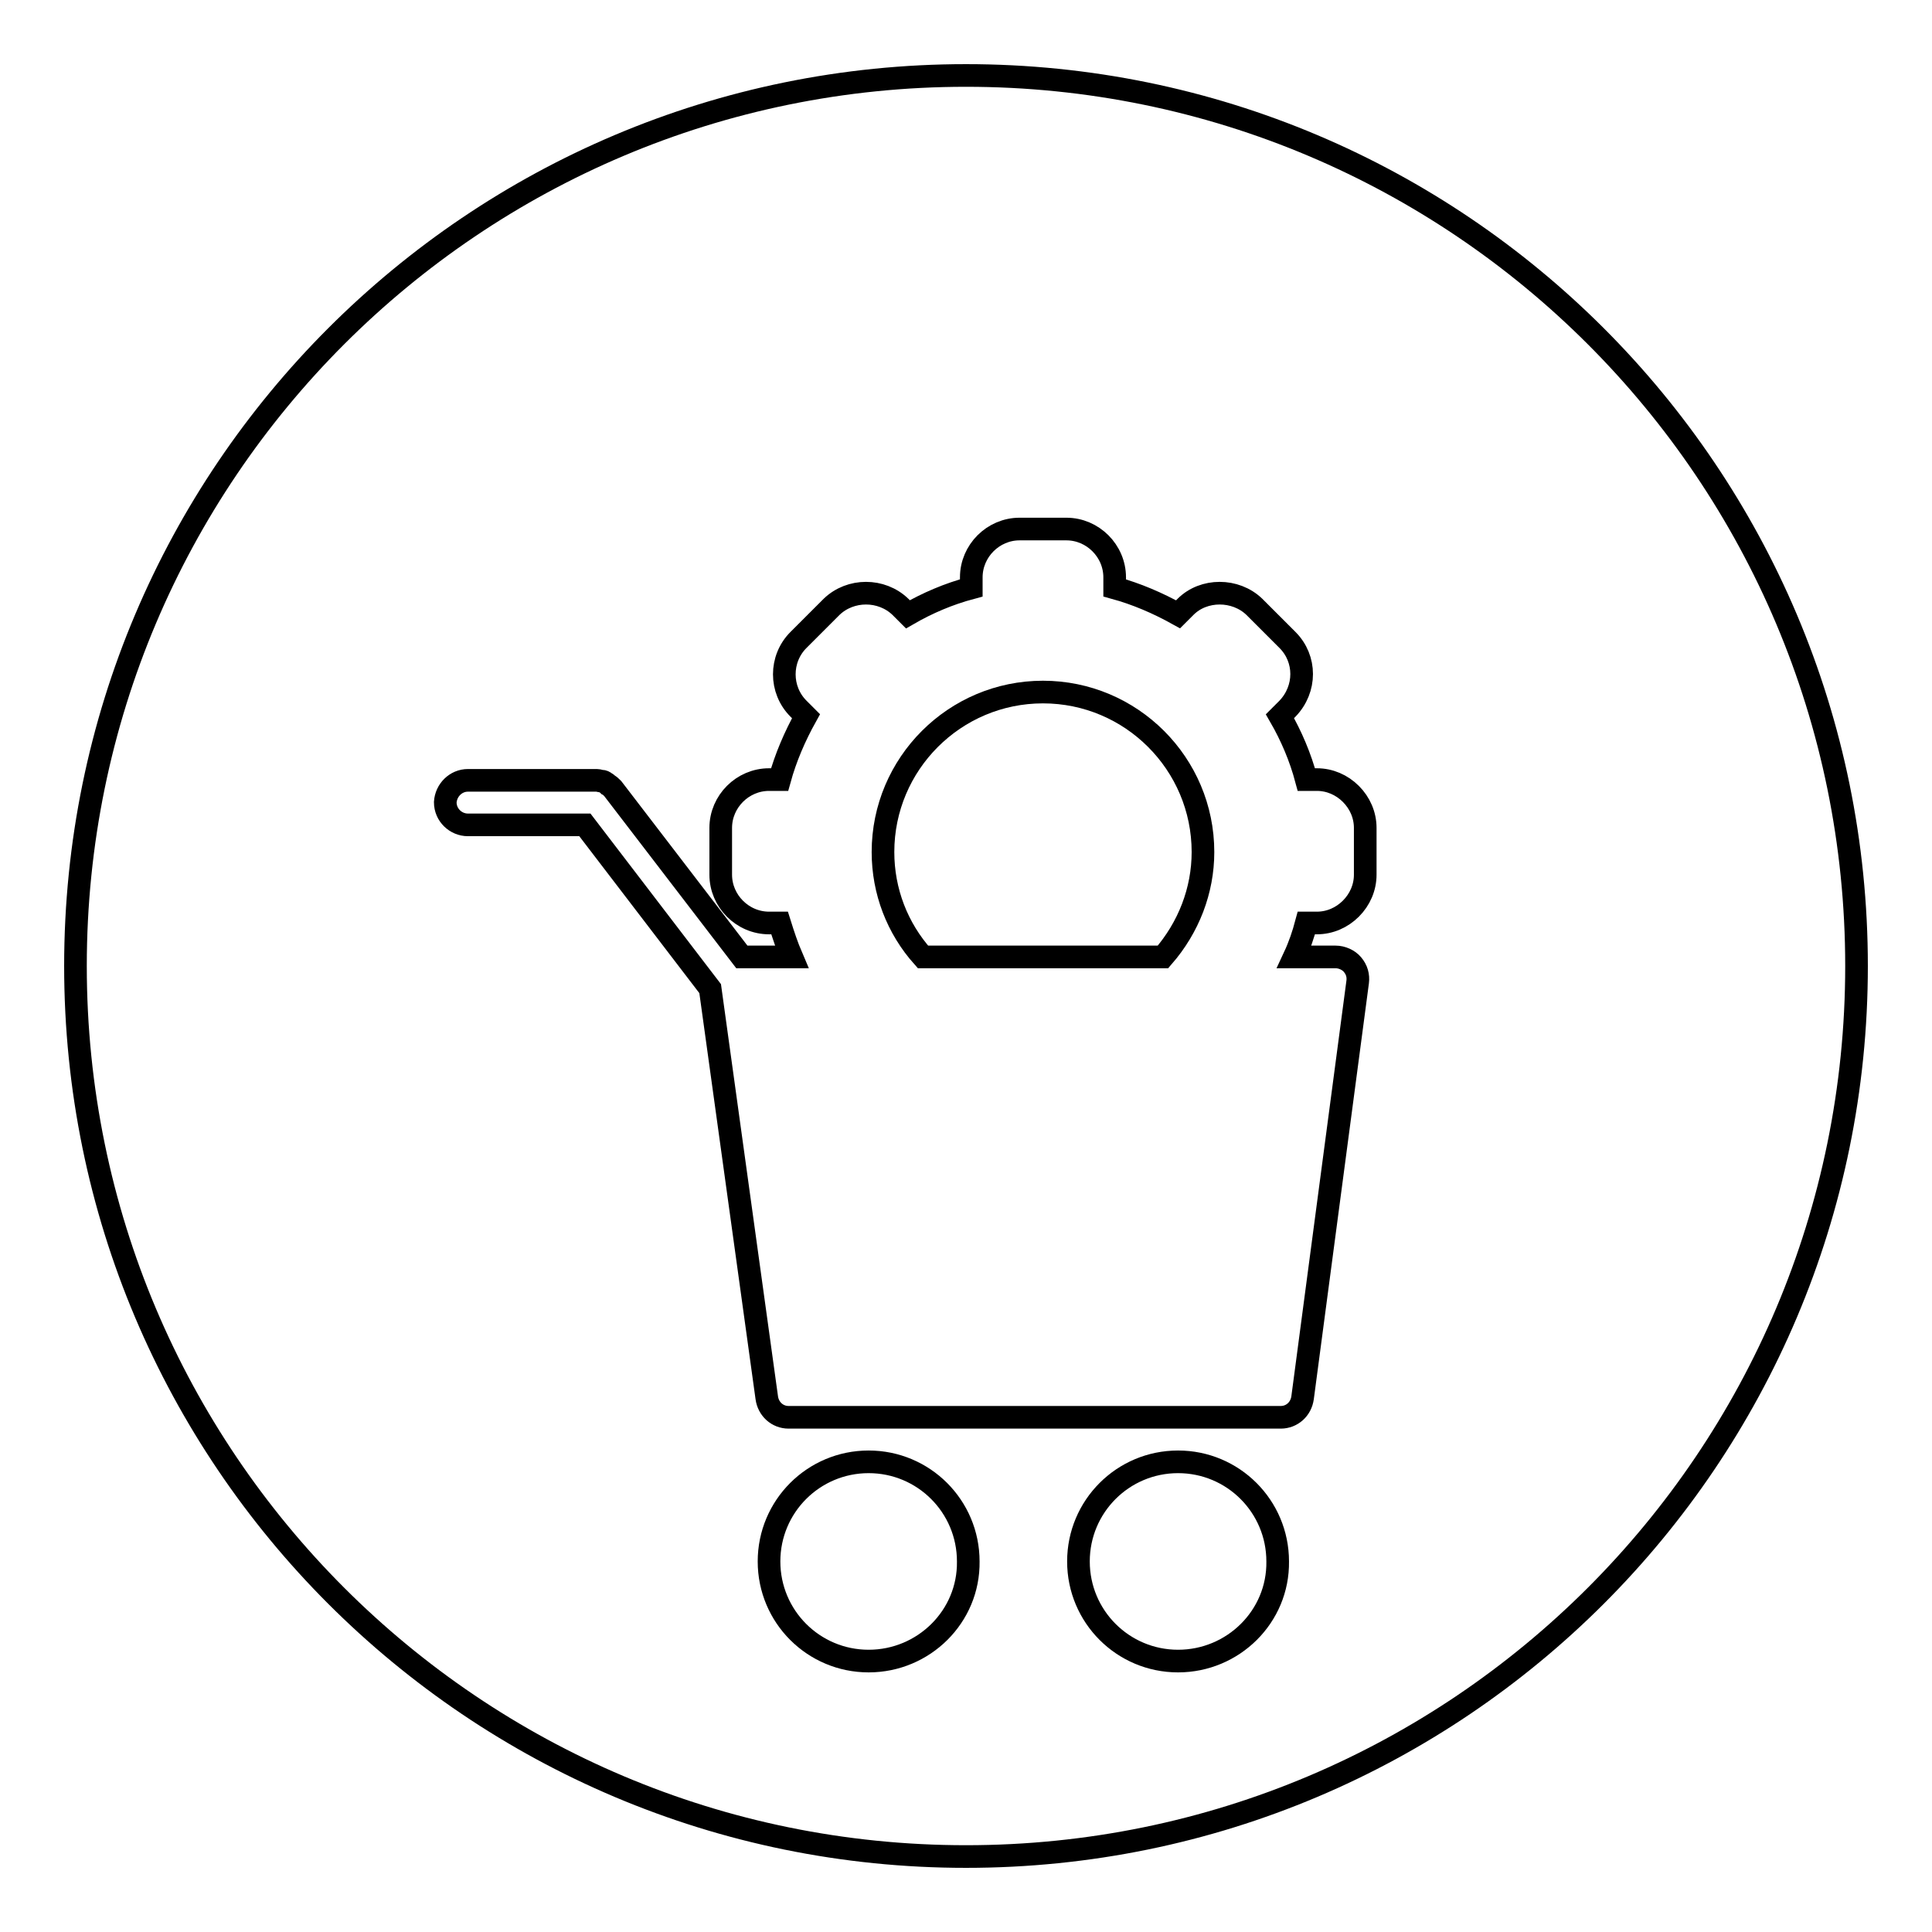 <?xml version="1.0" encoding="utf-8"?>
<!-- Svg Vector Icons : http://www.onlinewebfonts.com/icon -->
<!DOCTYPE svg PUBLIC "-//W3C//DTD SVG 1.1//EN" "http://www.w3.org/Graphics/SVG/1.1/DTD/svg11.dtd">
<svg version="1.1" xmlns="http://www.w3.org/2000/svg" xmlns:xlink="http://www.w3.org/1999/xlink" x="0px" y="0px" viewBox="0 0 256 256" enable-background="new 0 0 256 256" xml:space="preserve">
<g><g><g><g><path stroke-width="3" fill-opacity="0" stroke="#000000"  d="M154.1,126.8c3.4-3.9,5.3-8.8,5.3-13.9c0-11.7-9.5-21.2-21.2-21.2c-11.7,0-21.2,9.5-21.2,21.2c0,5.2,1.9,10.1,5.3,13.9H154.1z"/><path stroke-width="3" fill-opacity="0" stroke="#000000"  d="M128,246c65.2,0,118-52.8,118-118c0-65.2-52.8-118-118-118C62.8,10,10,62.8,10,128C10,193.2,62.8,246,128,246z M115.1,220.1c-7.3,0-13.2-5.9-13.2-13.2c0-7.3,5.9-13.2,13.2-13.2c7.3,0,13.2,5.9,13.2,13.2C128.4,214.2,122.4,220.1,115.1,220.1z M156.1,220.1c-7.3,0-13.2-5.9-13.2-13.2c0-7.3,5.9-13.2,13.2-13.2s13.2,5.9,13.2,13.2C169.4,214.2,163.4,220.1,156.1,220.1z M62,103.4h16.9c0.1,0,0.1,0,0.2,0c0.2,0,0.4,0.1,0.6,0.1c0.2,0,0.4,0.1,0.5,0.2c0.2,0.1,0.3,0.2,0.4,0.3c0.2,0.1,0.3,0.2,0.5,0.4c0,0,0.1,0.1,0.1,0.1l17.1,22.3h6.6c-0.6-1.4-1.1-2.9-1.6-4.5h-1.4c-3.5,0-6.4-2.9-6.4-6.4v-6.2c0-3.5,2.9-6.4,6.4-6.4h1.4c0.8-2.9,2-5.7,3.5-8.4l-1-1c-2.5-2.5-2.5-6.6,0-9.1l4.4-4.4c2.5-2.4,6.6-2.4,9.1,0l1,1c2.6-1.5,5.4-2.7,8.4-3.5v-1.4c0-3.5,2.9-6.4,6.4-6.4h6.2c3.5,0,6.4,2.9,6.4,6.4v1.4c2.9,0.8,5.7,2,8.4,3.5l1-1c2.4-2.4,6.6-2.4,9.1,0l4.4,4.4c2.5,2.5,2.5,6.5,0,9.1l-1,1c1.5,2.6,2.7,5.4,3.5,8.4h1.4c1.7,0,3.3,0.7,4.5,1.9c1.2,1.2,1.9,2.8,1.9,4.5v6.2c0,1.7-0.7,3.3-1.9,4.5s-2.8,1.9-4.5,1.9h-1.4c-0.4,1.5-0.9,3-1.6,4.5h5.5c0.8,0,1.7,0.4,2.2,1c0.6,0.7,0.8,1.5,0.7,2.3l-7.3,55.1c-0.2,1.5-1.4,2.6-2.9,2.6h-65.2c-1.5,0-2.7-1.1-2.9-2.6L94.1,131l-16.6-21.7H62c-1.6,0-3-1.3-3-3C59.1,104.7,60.4,103.4,62,103.4z"/></g></g><g></g><g></g><g></g><g></g><g></g><g></g><g></g><g></g><g></g><g></g><g></g><g></g><g></g><g></g><g></g></g></g>
</svg>